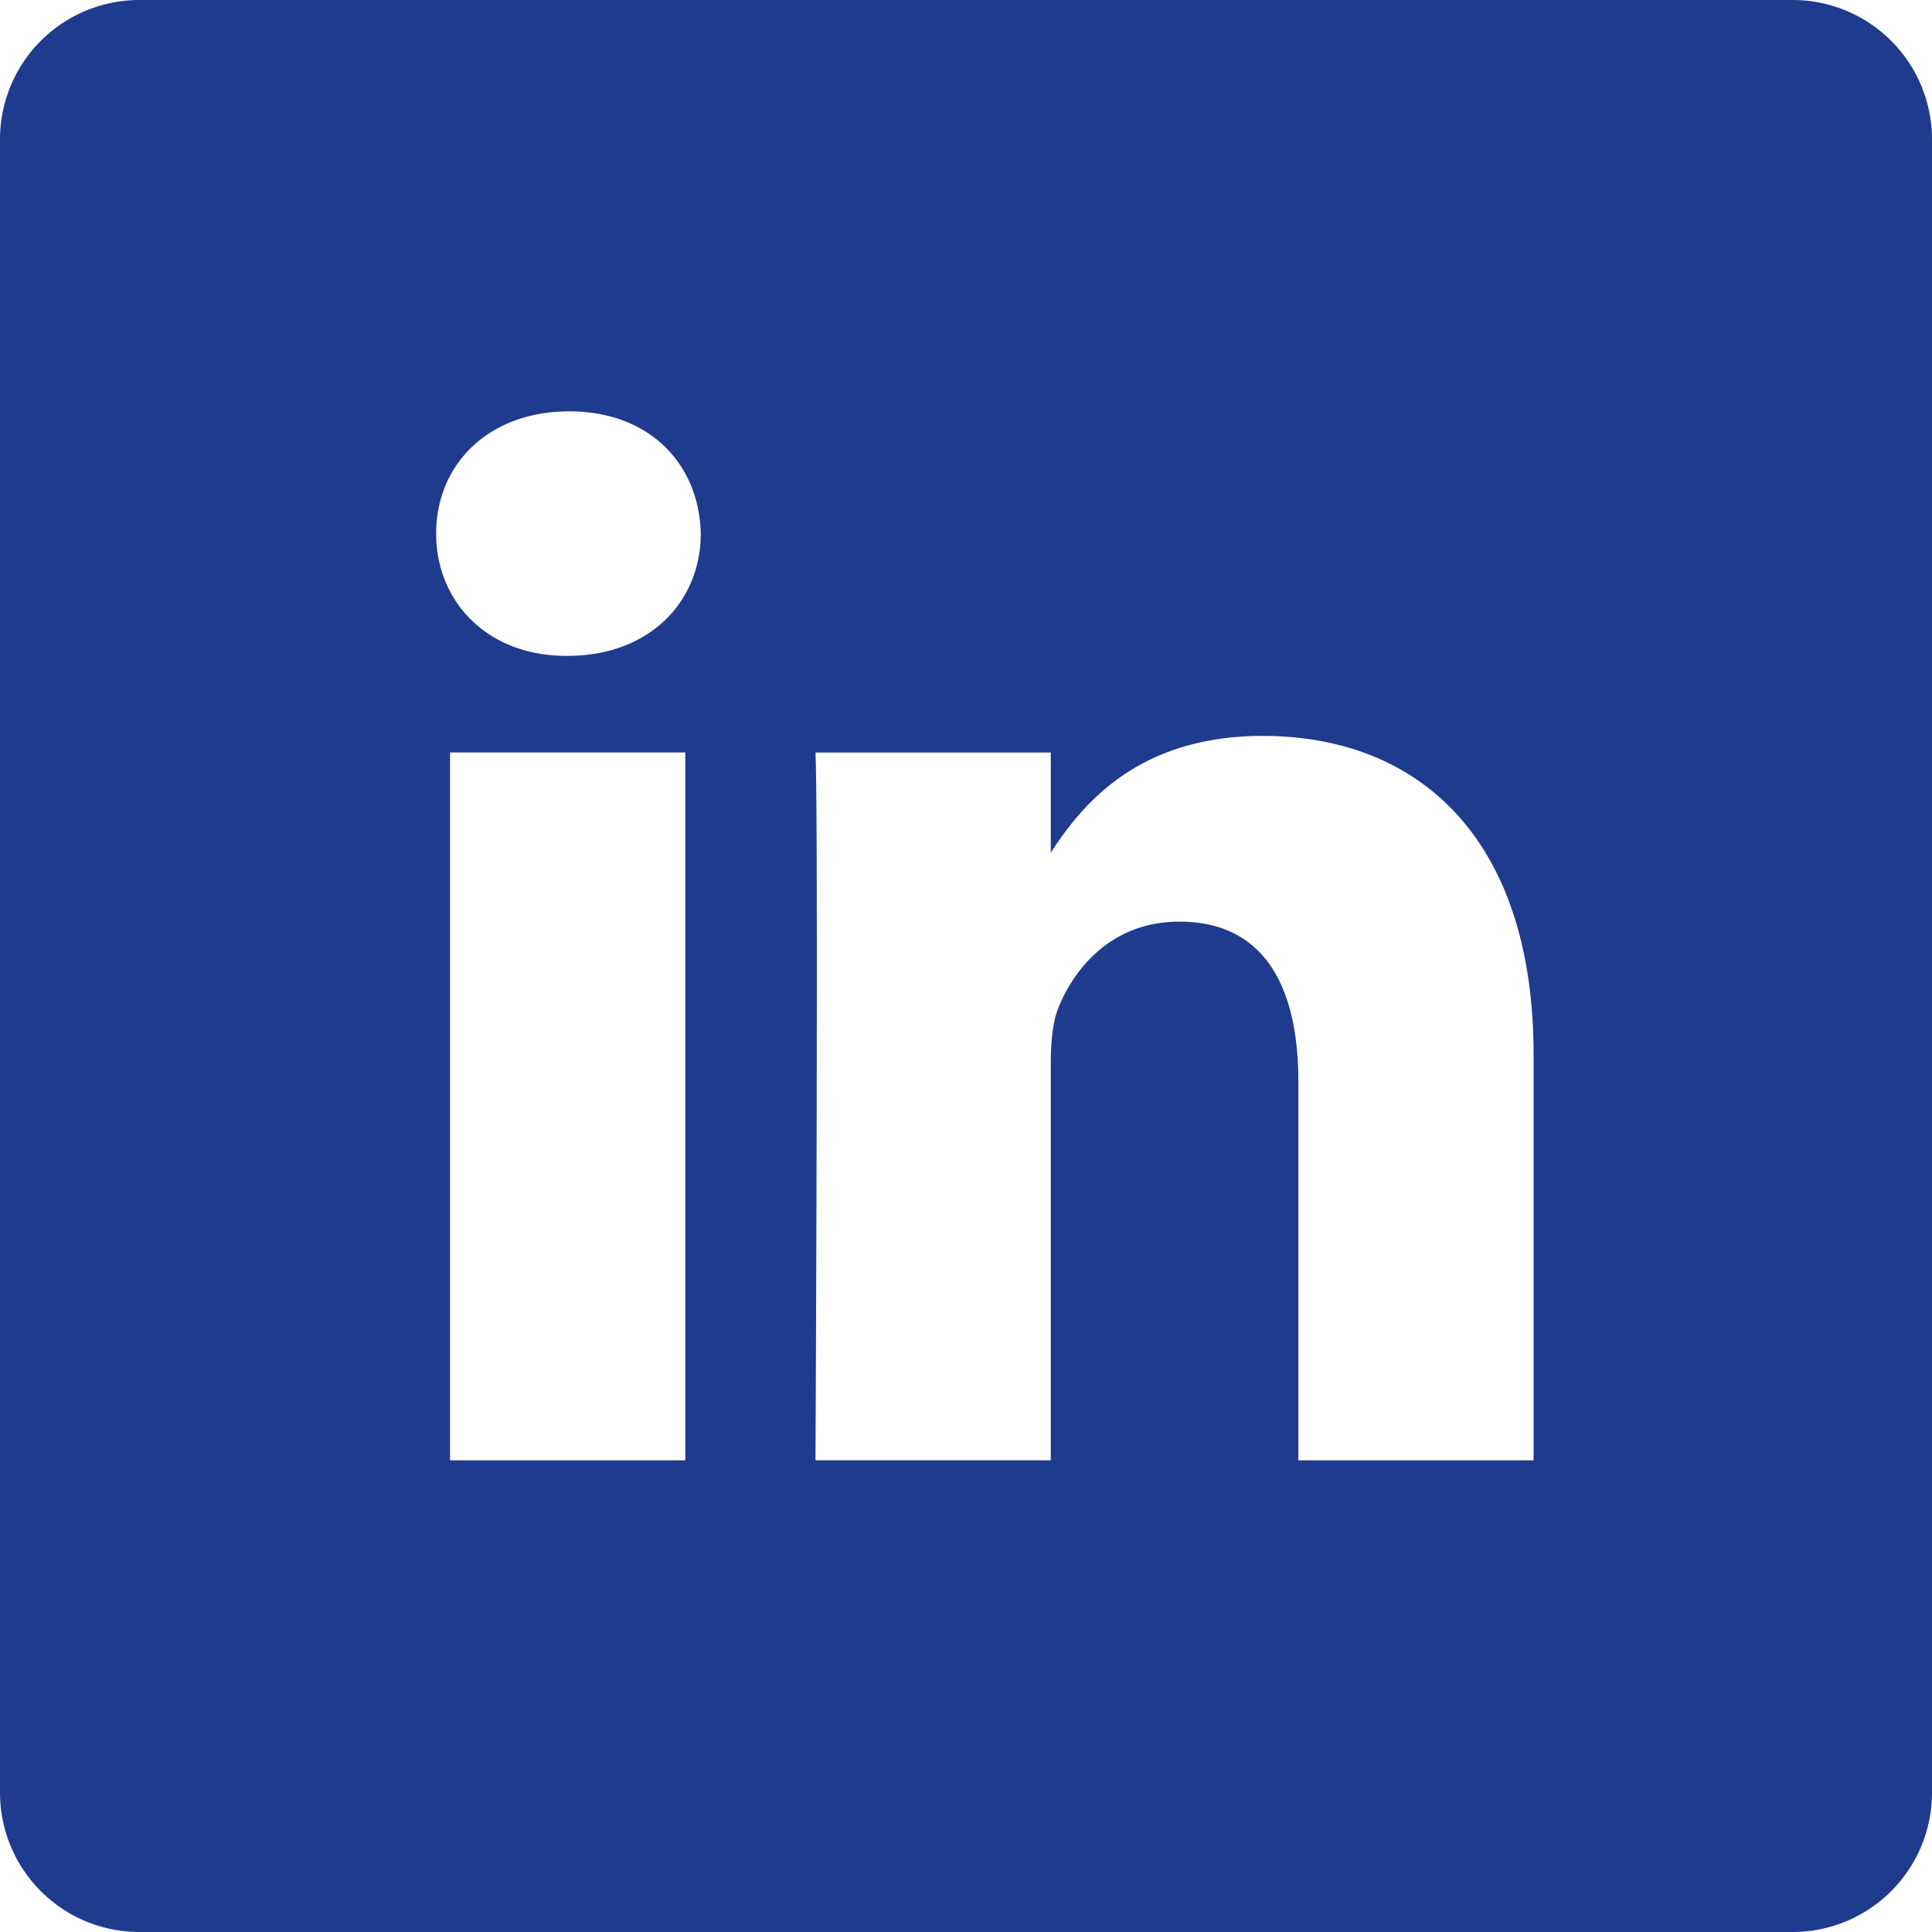 <svg width="32" height="32" fill="none" xmlns="http://www.w3.org/2000/svg"><g clip-path="url(#a)"><path d="M29.692 0H2.308A2.308 2.308 0 0 0 0 2.308v27.384A2.308 2.308 0 0 0 2.308 32h27.384A2.308 2.308 0 0 0 32 29.692V2.308A2.308 2.308 0 0 0 29.692 0ZM11.351 24.188H7.454V12.463h3.897v11.723ZM9.402 10.863h-.025c-1.308 0-2.153-.9-2.153-2.025 0-1.15.871-2.025 2.204-2.025 1.333 0 2.153.875 2.179 2.025 0 1.125-.846 2.025-2.205 2.025Zm16 13.325h-3.897v-6.272c0-1.576-.564-2.651-1.974-2.651-1.076 0-1.717.725-2 1.425-.102.25-.127.6-.127.95v6.547h-3.897s.051-10.623 0-11.723h3.897v1.66c.517-.799 1.444-1.935 3.511-1.935 2.564 0 4.486 1.675 4.486 5.276v6.723Z" fill="#1F3B8E"/></g><defs><clipPath id="a"><path fill="#fff" d="M0 0h32v32H0z"/></clipPath></defs></svg>